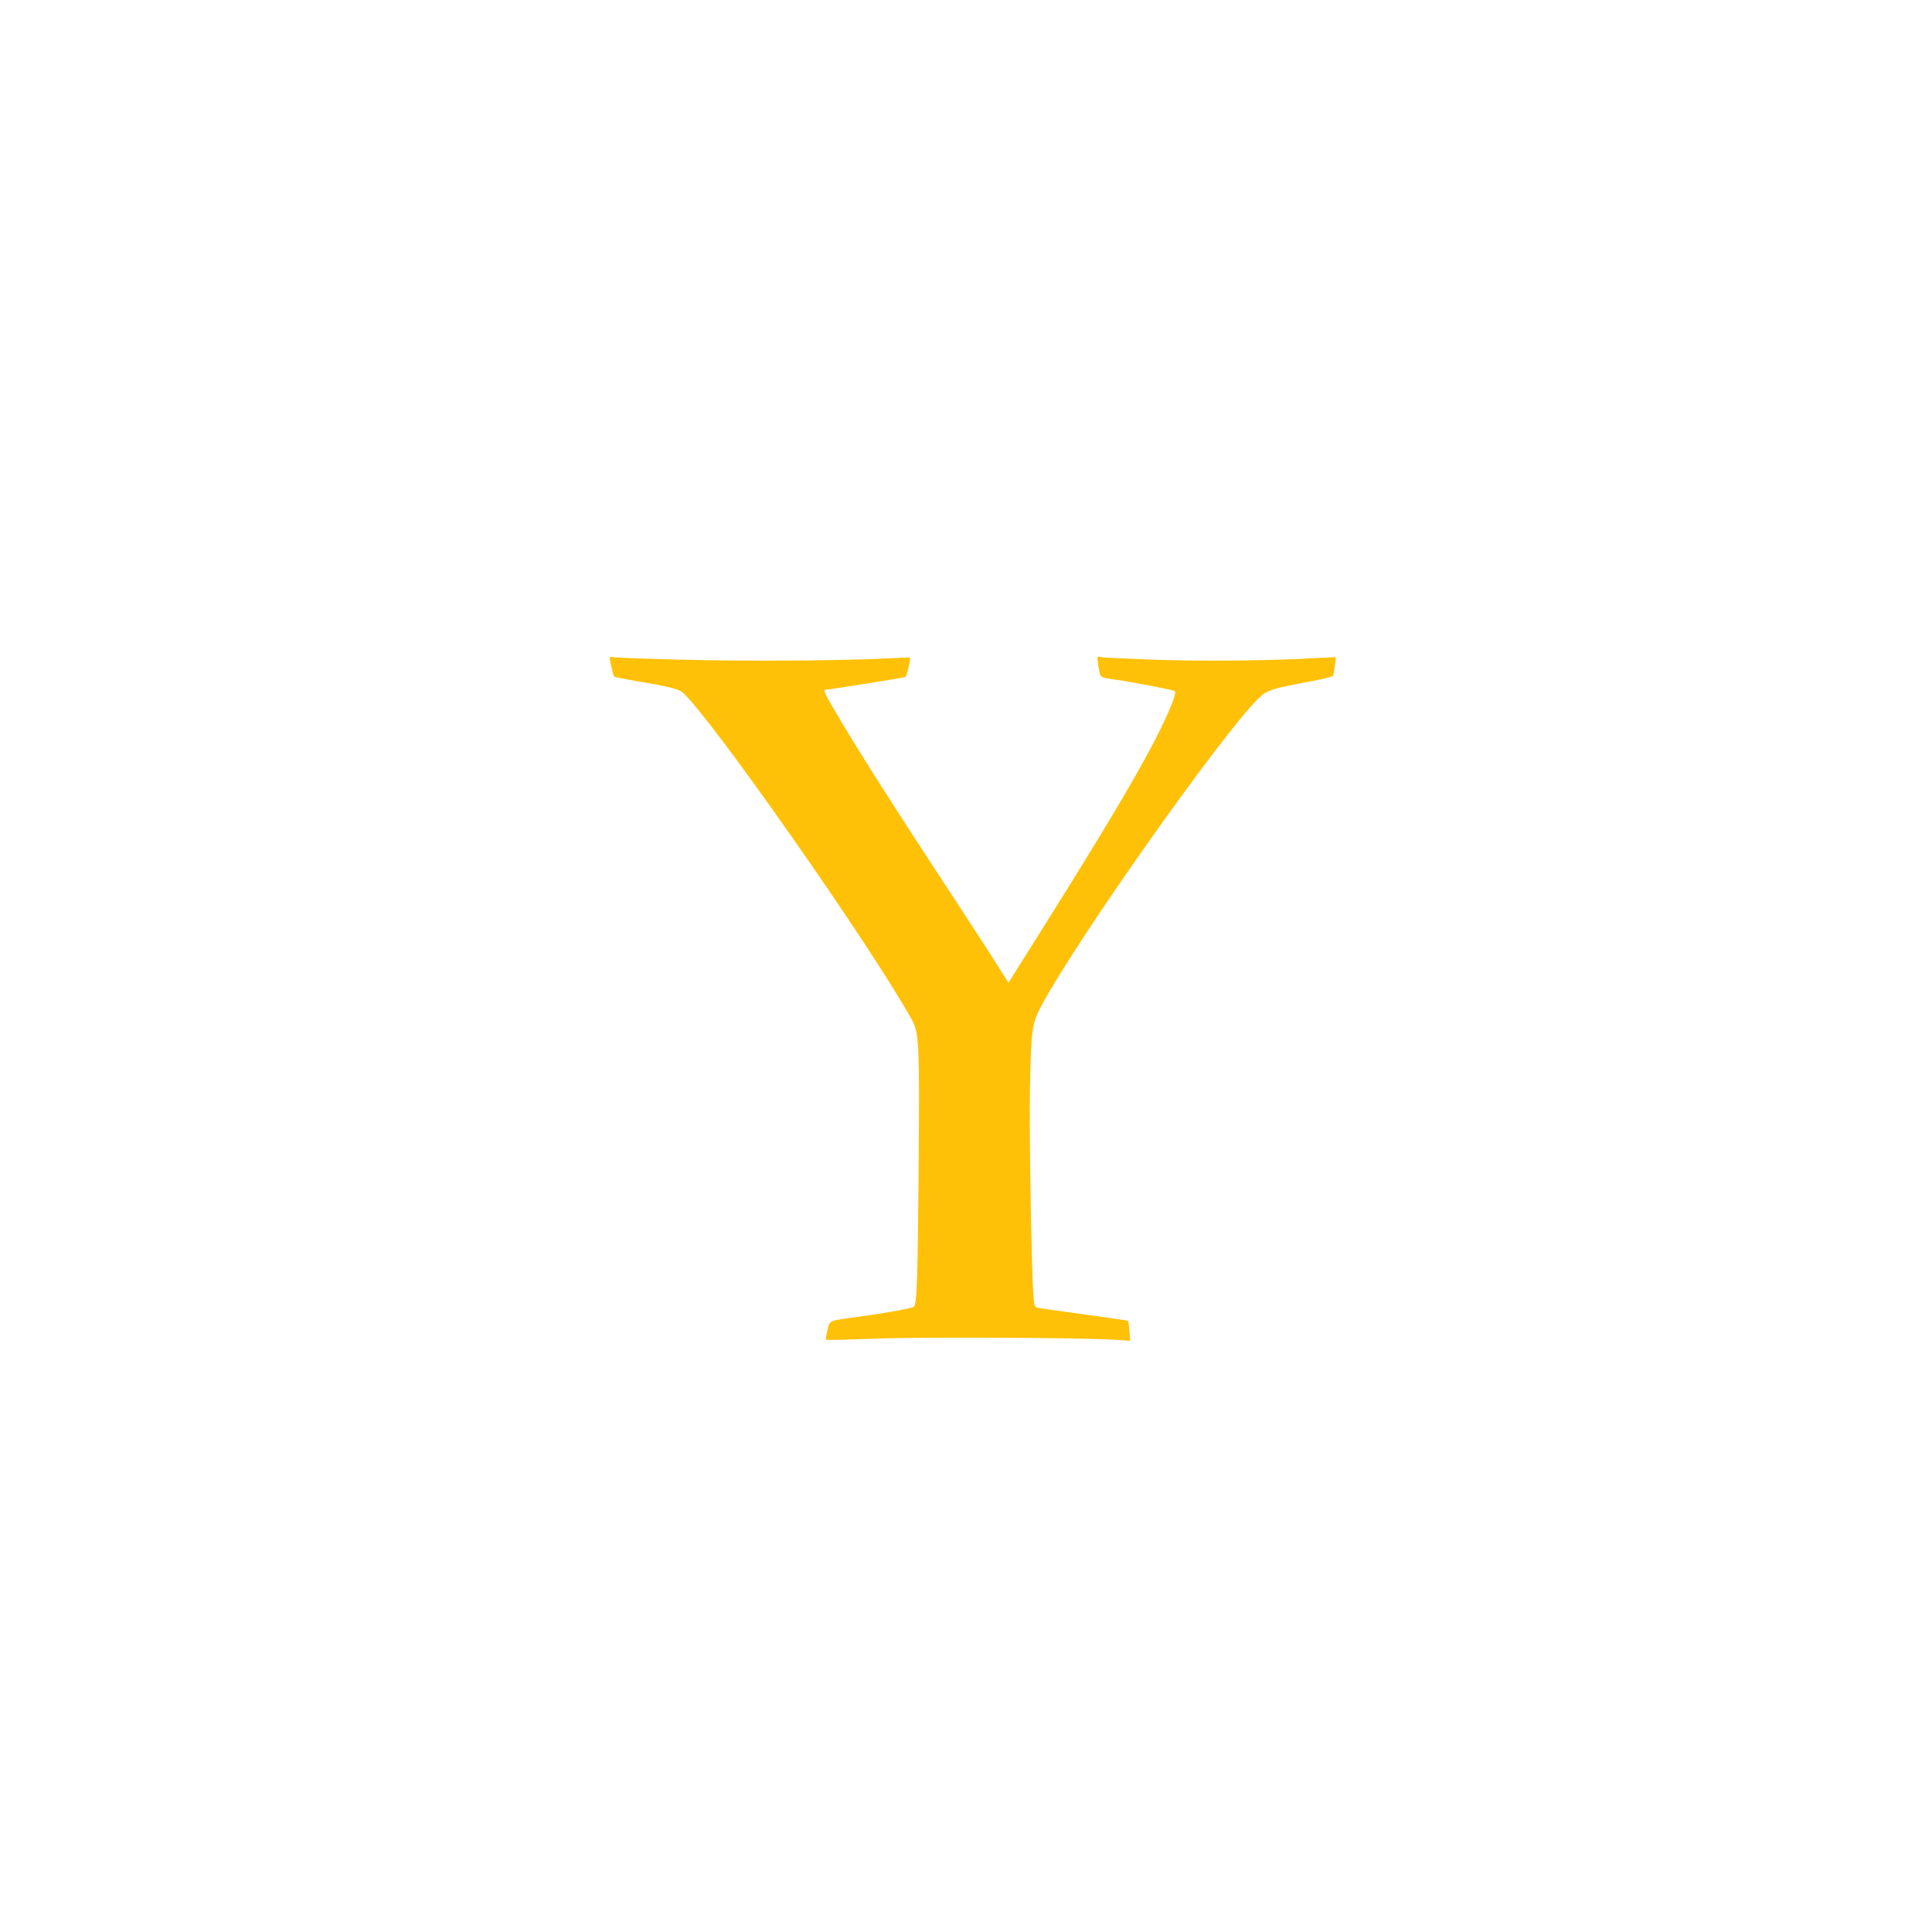 <?xml version="1.0" standalone="no"?>
<!DOCTYPE svg PUBLIC "-//W3C//DTD SVG 20010904//EN"
 "http://www.w3.org/TR/2001/REC-SVG-20010904/DTD/svg10.dtd">
<svg version="1.0" xmlns="http://www.w3.org/2000/svg"
 width="1280pt" height="1280pt" viewBox="0 0 1280 1280"
 preserveAspectRatio="xMidYMid meet">
<g transform="translate(0,1280) scale(0.1,-0.1)"
fill="#ffc107" stroke="none">
<path d="M4040 8442 c0 -21 22 -117 29 -124 3 -4 76 -18 161 -33 191 -31 268
-51 293 -73 186 -165 1241 -1670 1516 -2164 51 -90 54 -161 47 -1003 -7 -766
-11 -890 -34 -904 -16 -10 -212 -45 -372 -66 -193 -26 -182 -21 -198 -88 -8
-32 -12 -60 -9 -63 3 -3 146 0 318 7 311 12 1352 7 1591 -7 l106 -7 -5 64 c-3
35 -7 66 -9 68 -2 2 -130 21 -286 42 -156 21 -295 41 -309 44 -25 6 -27 11
-32 78 -13 153 -29 1096 -23 1382 8 391 12 422 77 544 233 437 1196 1800 1437
2034 56 55 91 66 342 112 80 15 148 32 151 37 7 11 21 119 17 123 -2 2 -61 -1
-133 -5 -278 -17 -738 -22 -1065 -11 -184 7 -345 14 -358 18 -23 6 -24 4 -18
-38 16 -104 8 -95 99 -109 149 -22 402 -71 410 -79 12 -12 -18 -93 -92 -246
-118 -244 -341 -621 -794 -1343 l-216 -343 -27 43 c-88 140 -189 297 -426 658
-331 506 -513 792 -656 1032 -107 179 -121 208 -104 208 19 0 525 80 531 85 9
5 36 124 30 128 -2 2 -60 0 -129 -4 -281 -16 -943 -21 -1370 -10 -245 6 -455
14 -467 17 -14 4 -23 2 -23 -4z"/>
</g>
</svg>
